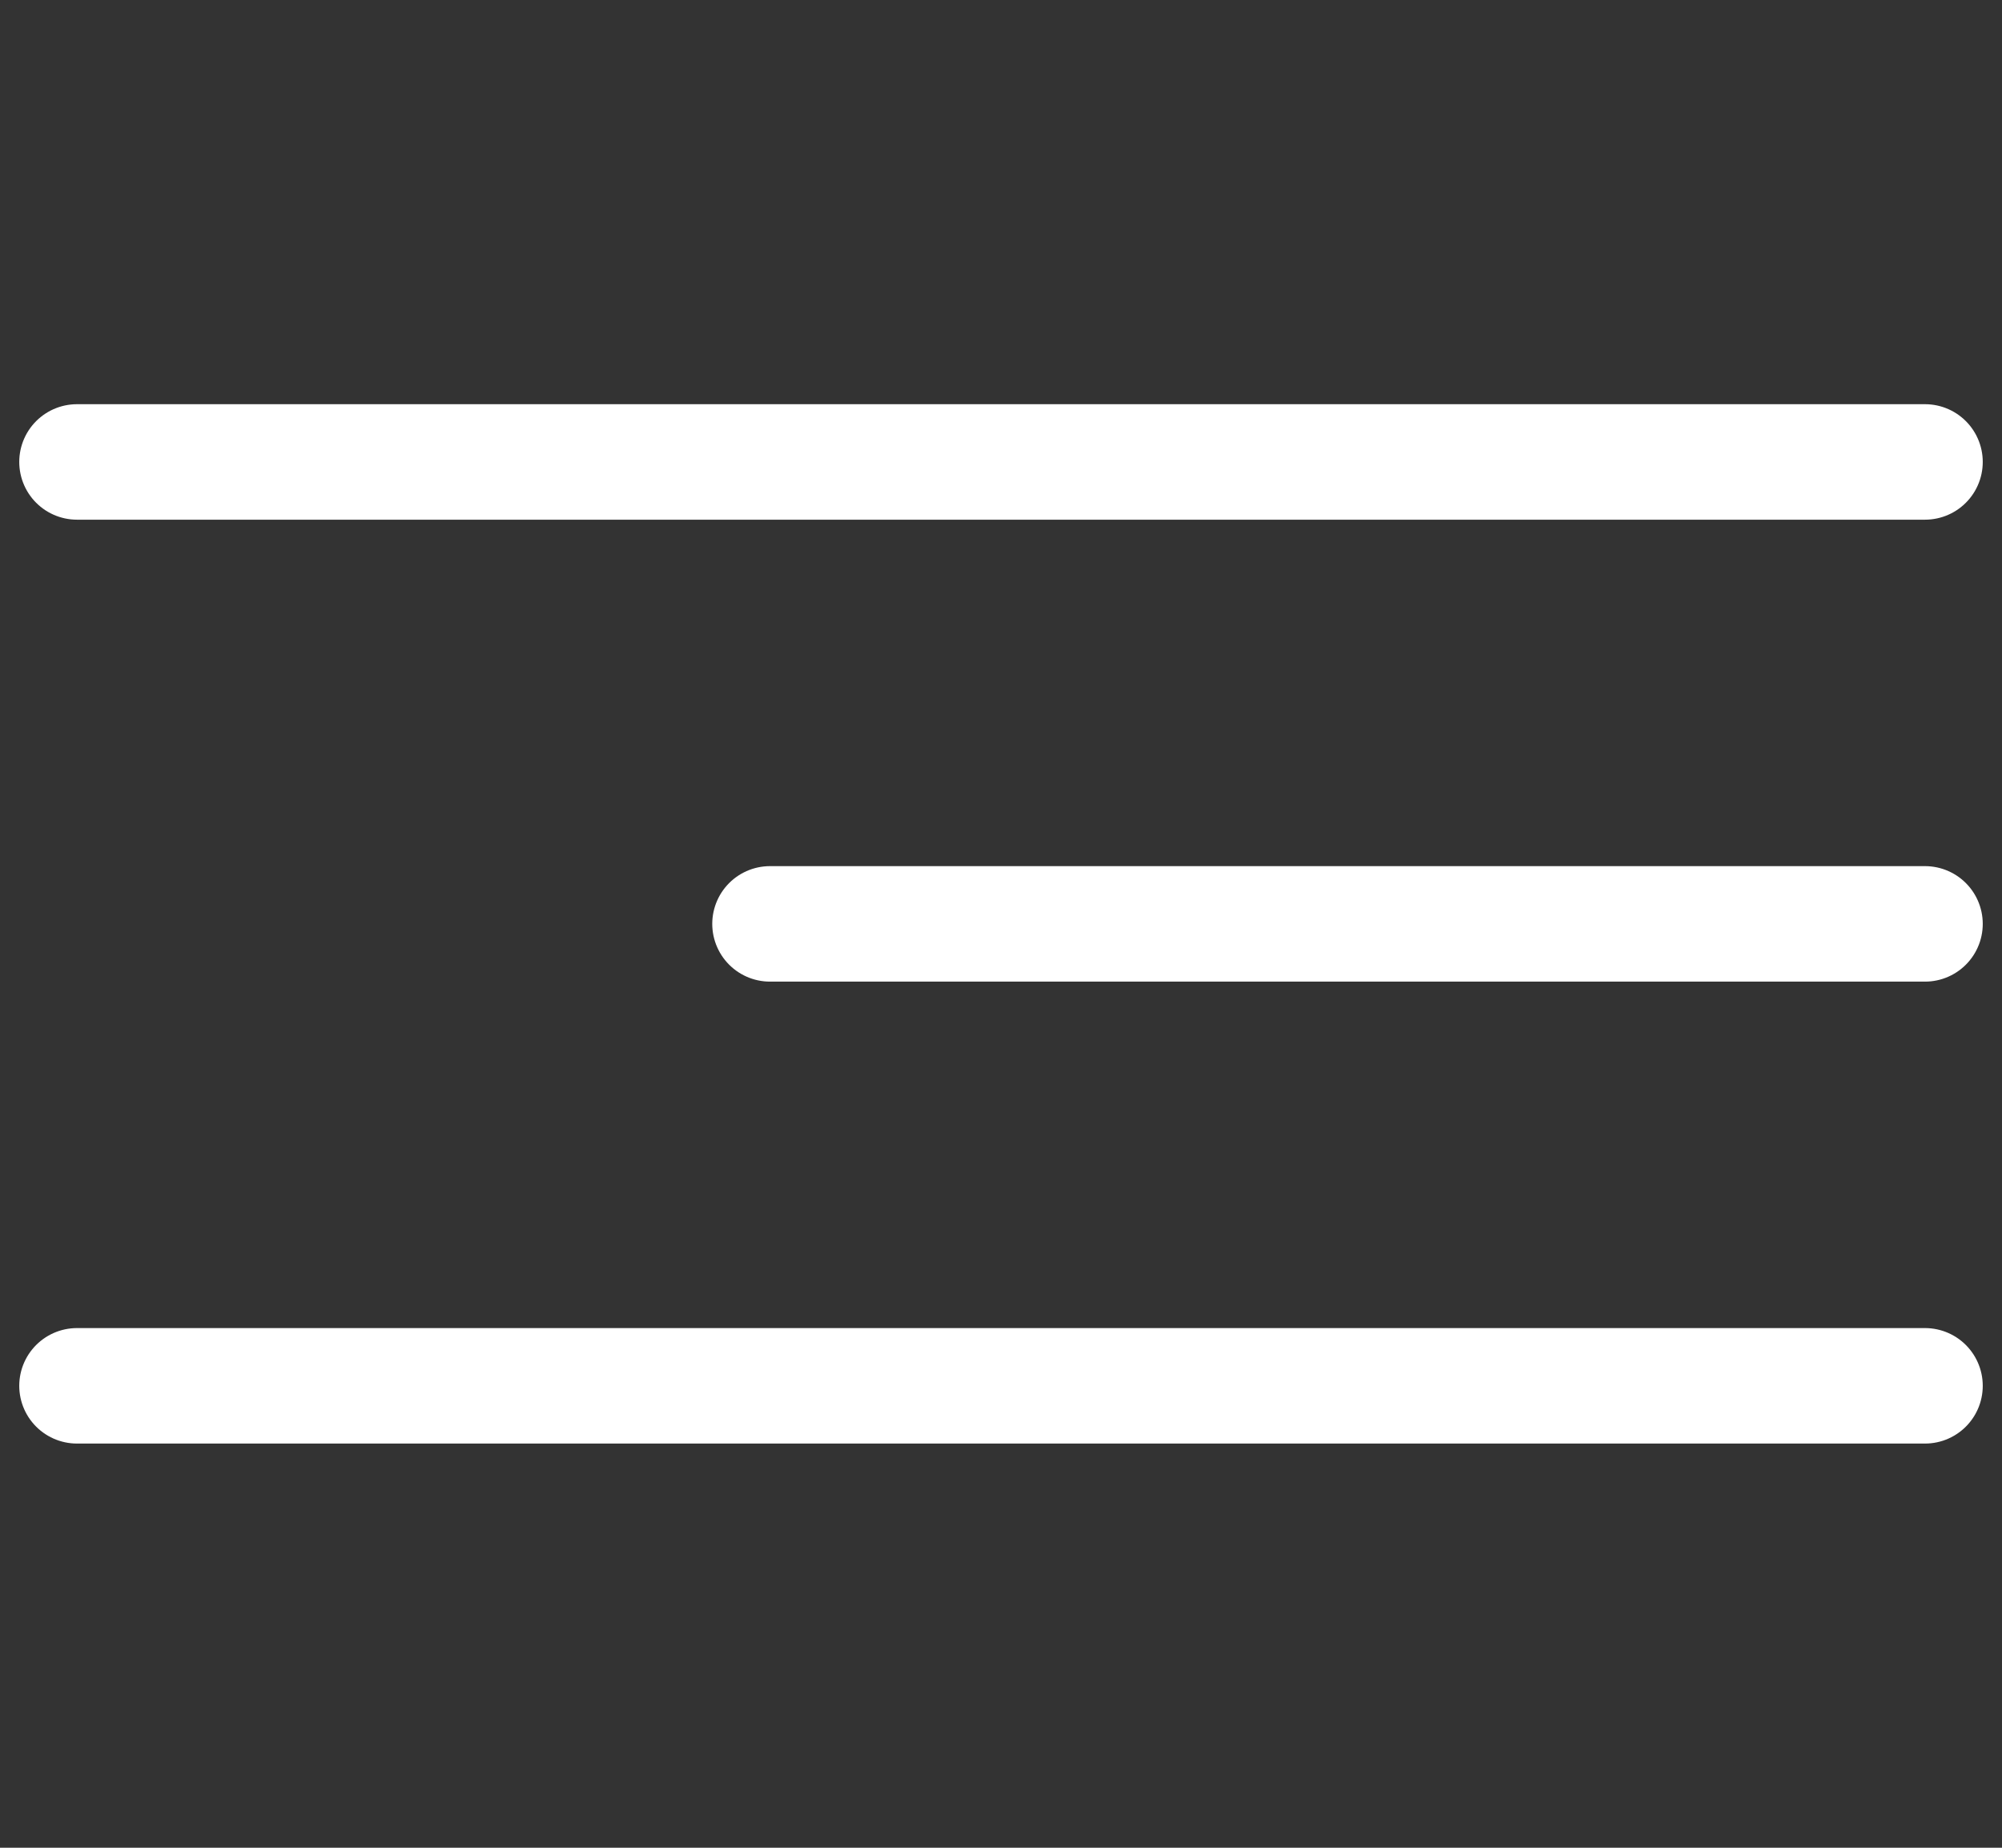 <?xml version="1.0" encoding="UTF-8"?> <svg xmlns="http://www.w3.org/2000/svg" width="26" height="24" viewBox="0 0 26 24" fill="none"><rect x="0" y="0" width="26" height="24" fill="#333333" stroke="none"/><path d="M1 6H25" stroke="white" stroke-width="1.5" stroke-linecap="round"></path><path d="M10 12L25 12" stroke="white" stroke-width="1.5" stroke-linecap="round"></path><path d="M1 18H25" stroke="white" stroke-width="1.5" stroke-linecap="round"></path></svg> 